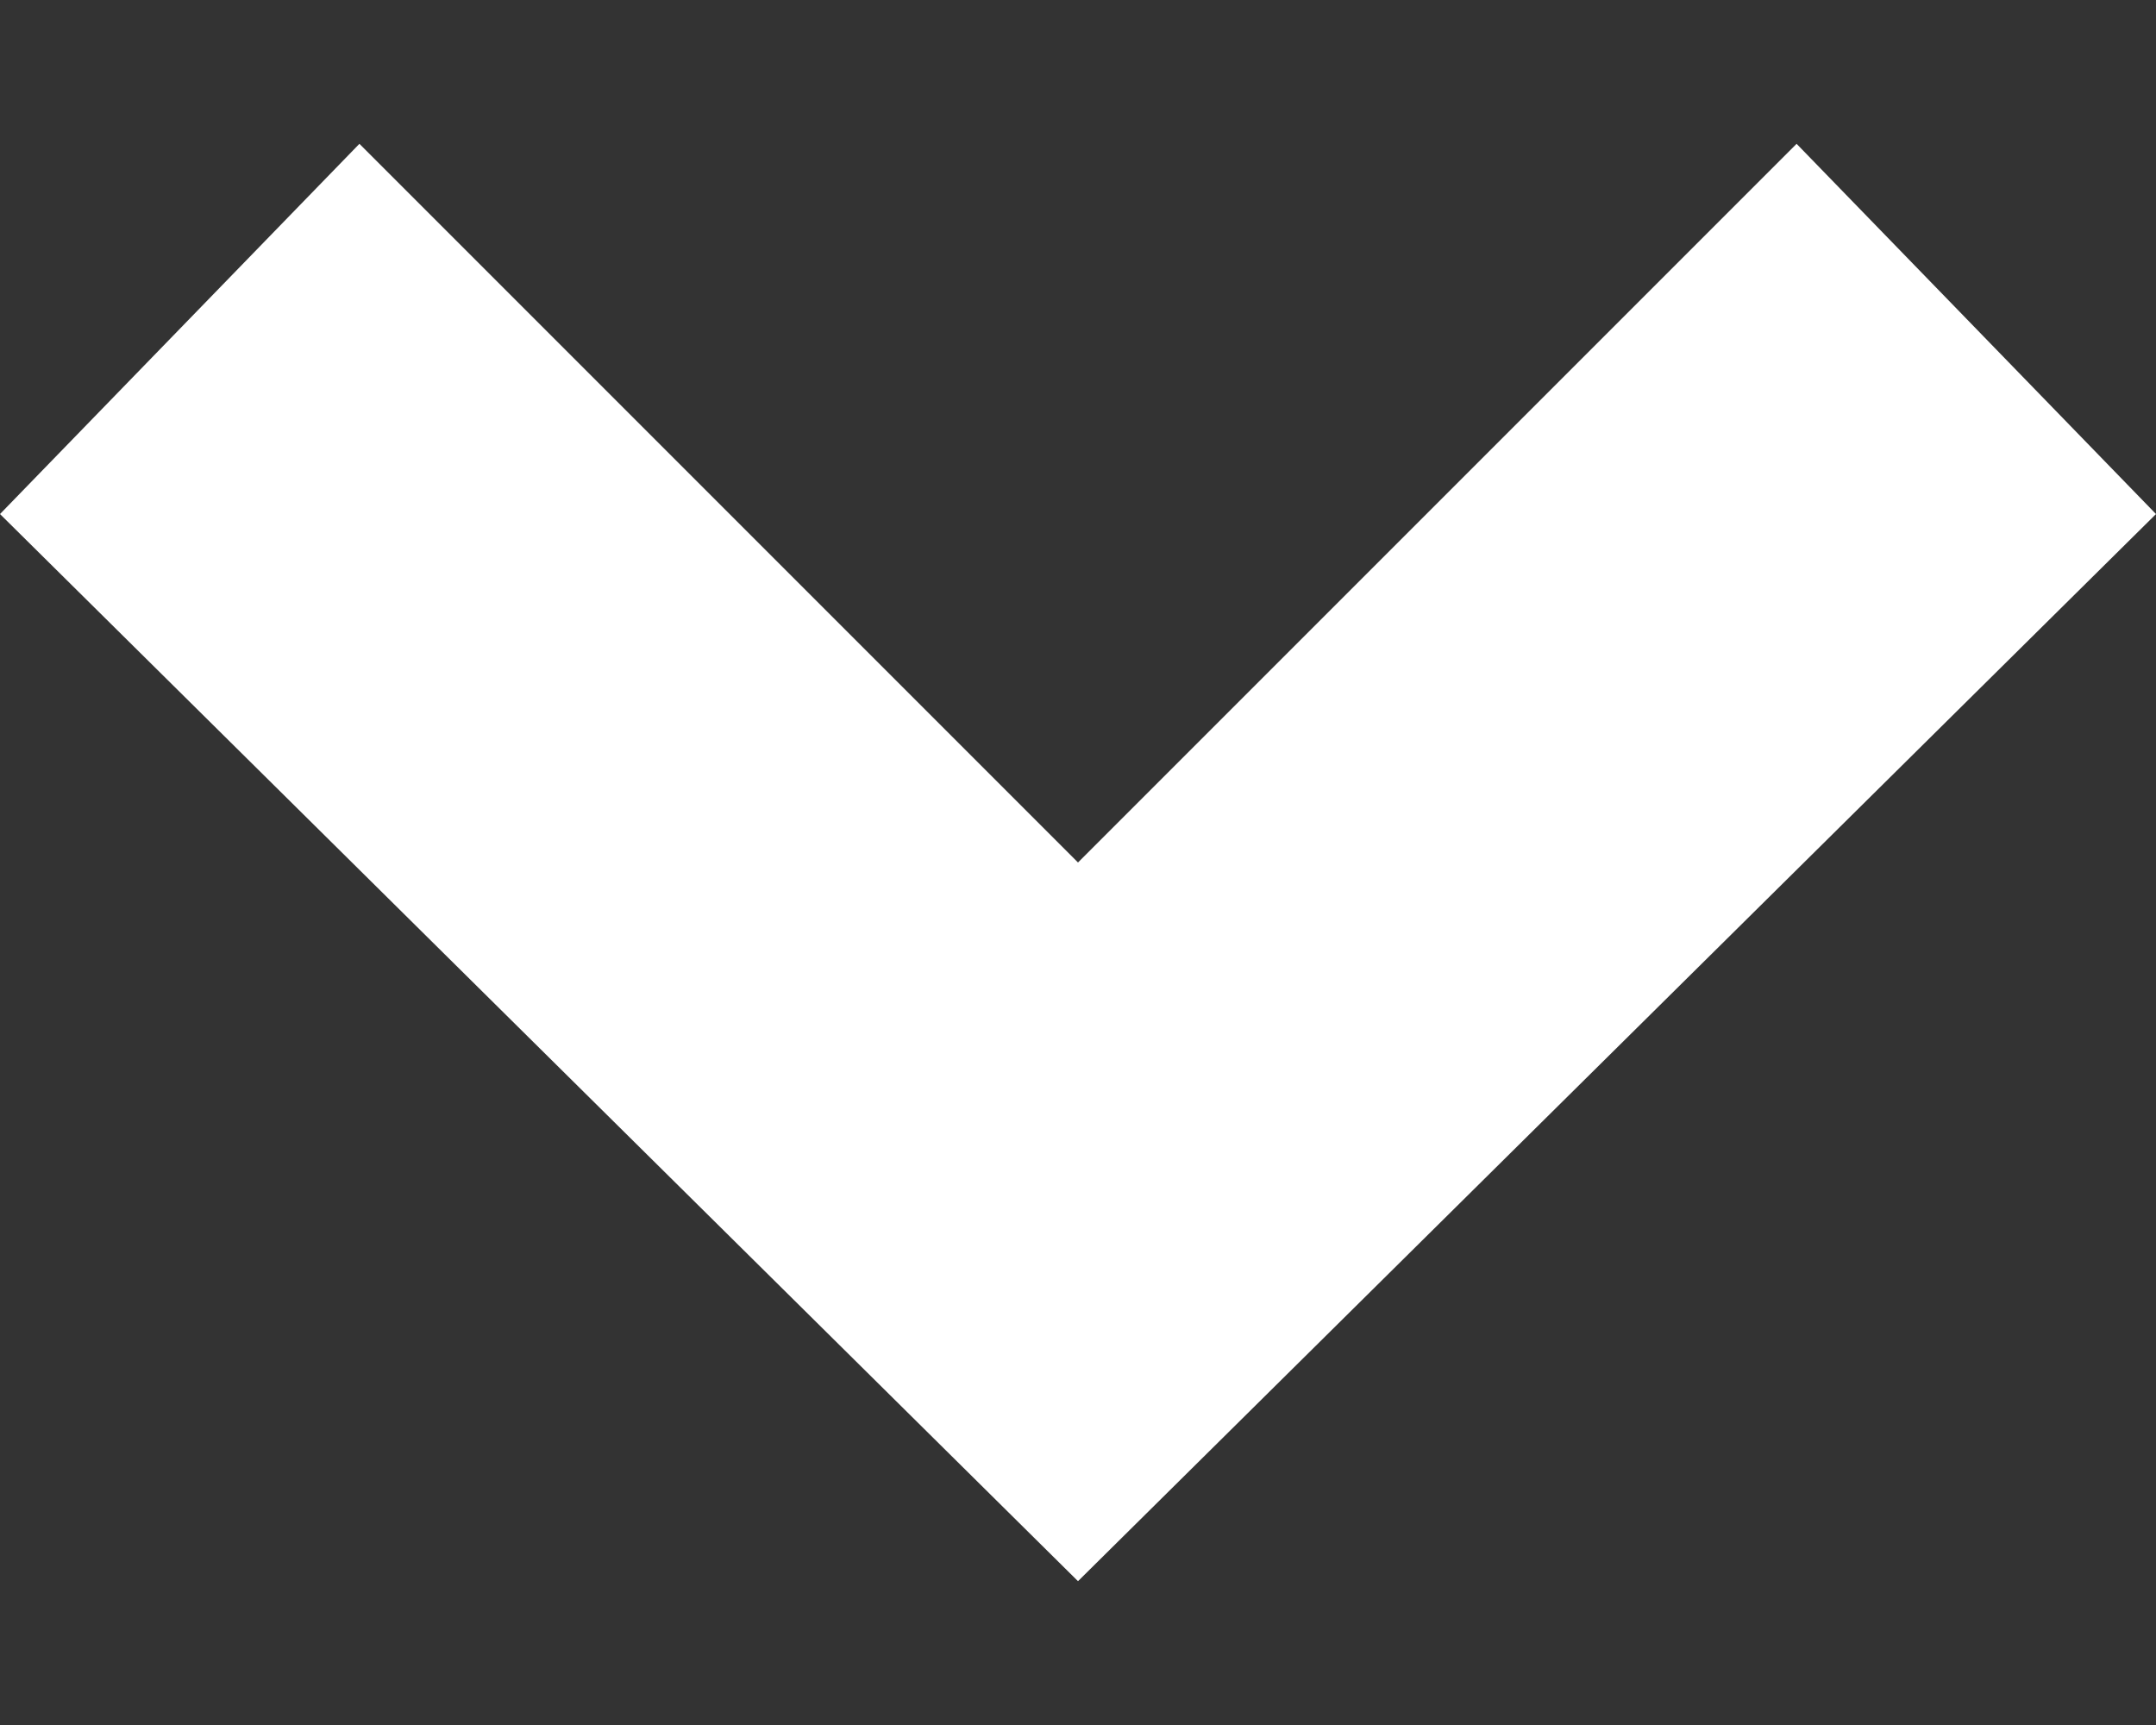 <svg width="10" height="8" viewBox="0 0 10 8" fill="none" xmlns="http://www.w3.org/2000/svg">
<rect x="0" y="0" width="10" height="8" fill="#333333" stroke="none"/>
<path d="M0 2.384L1.667 0.667L5 4L8.333 0.667L10 2.384L5 7.333L0 2.384Z" fill="#ffffff"/>
</svg>
